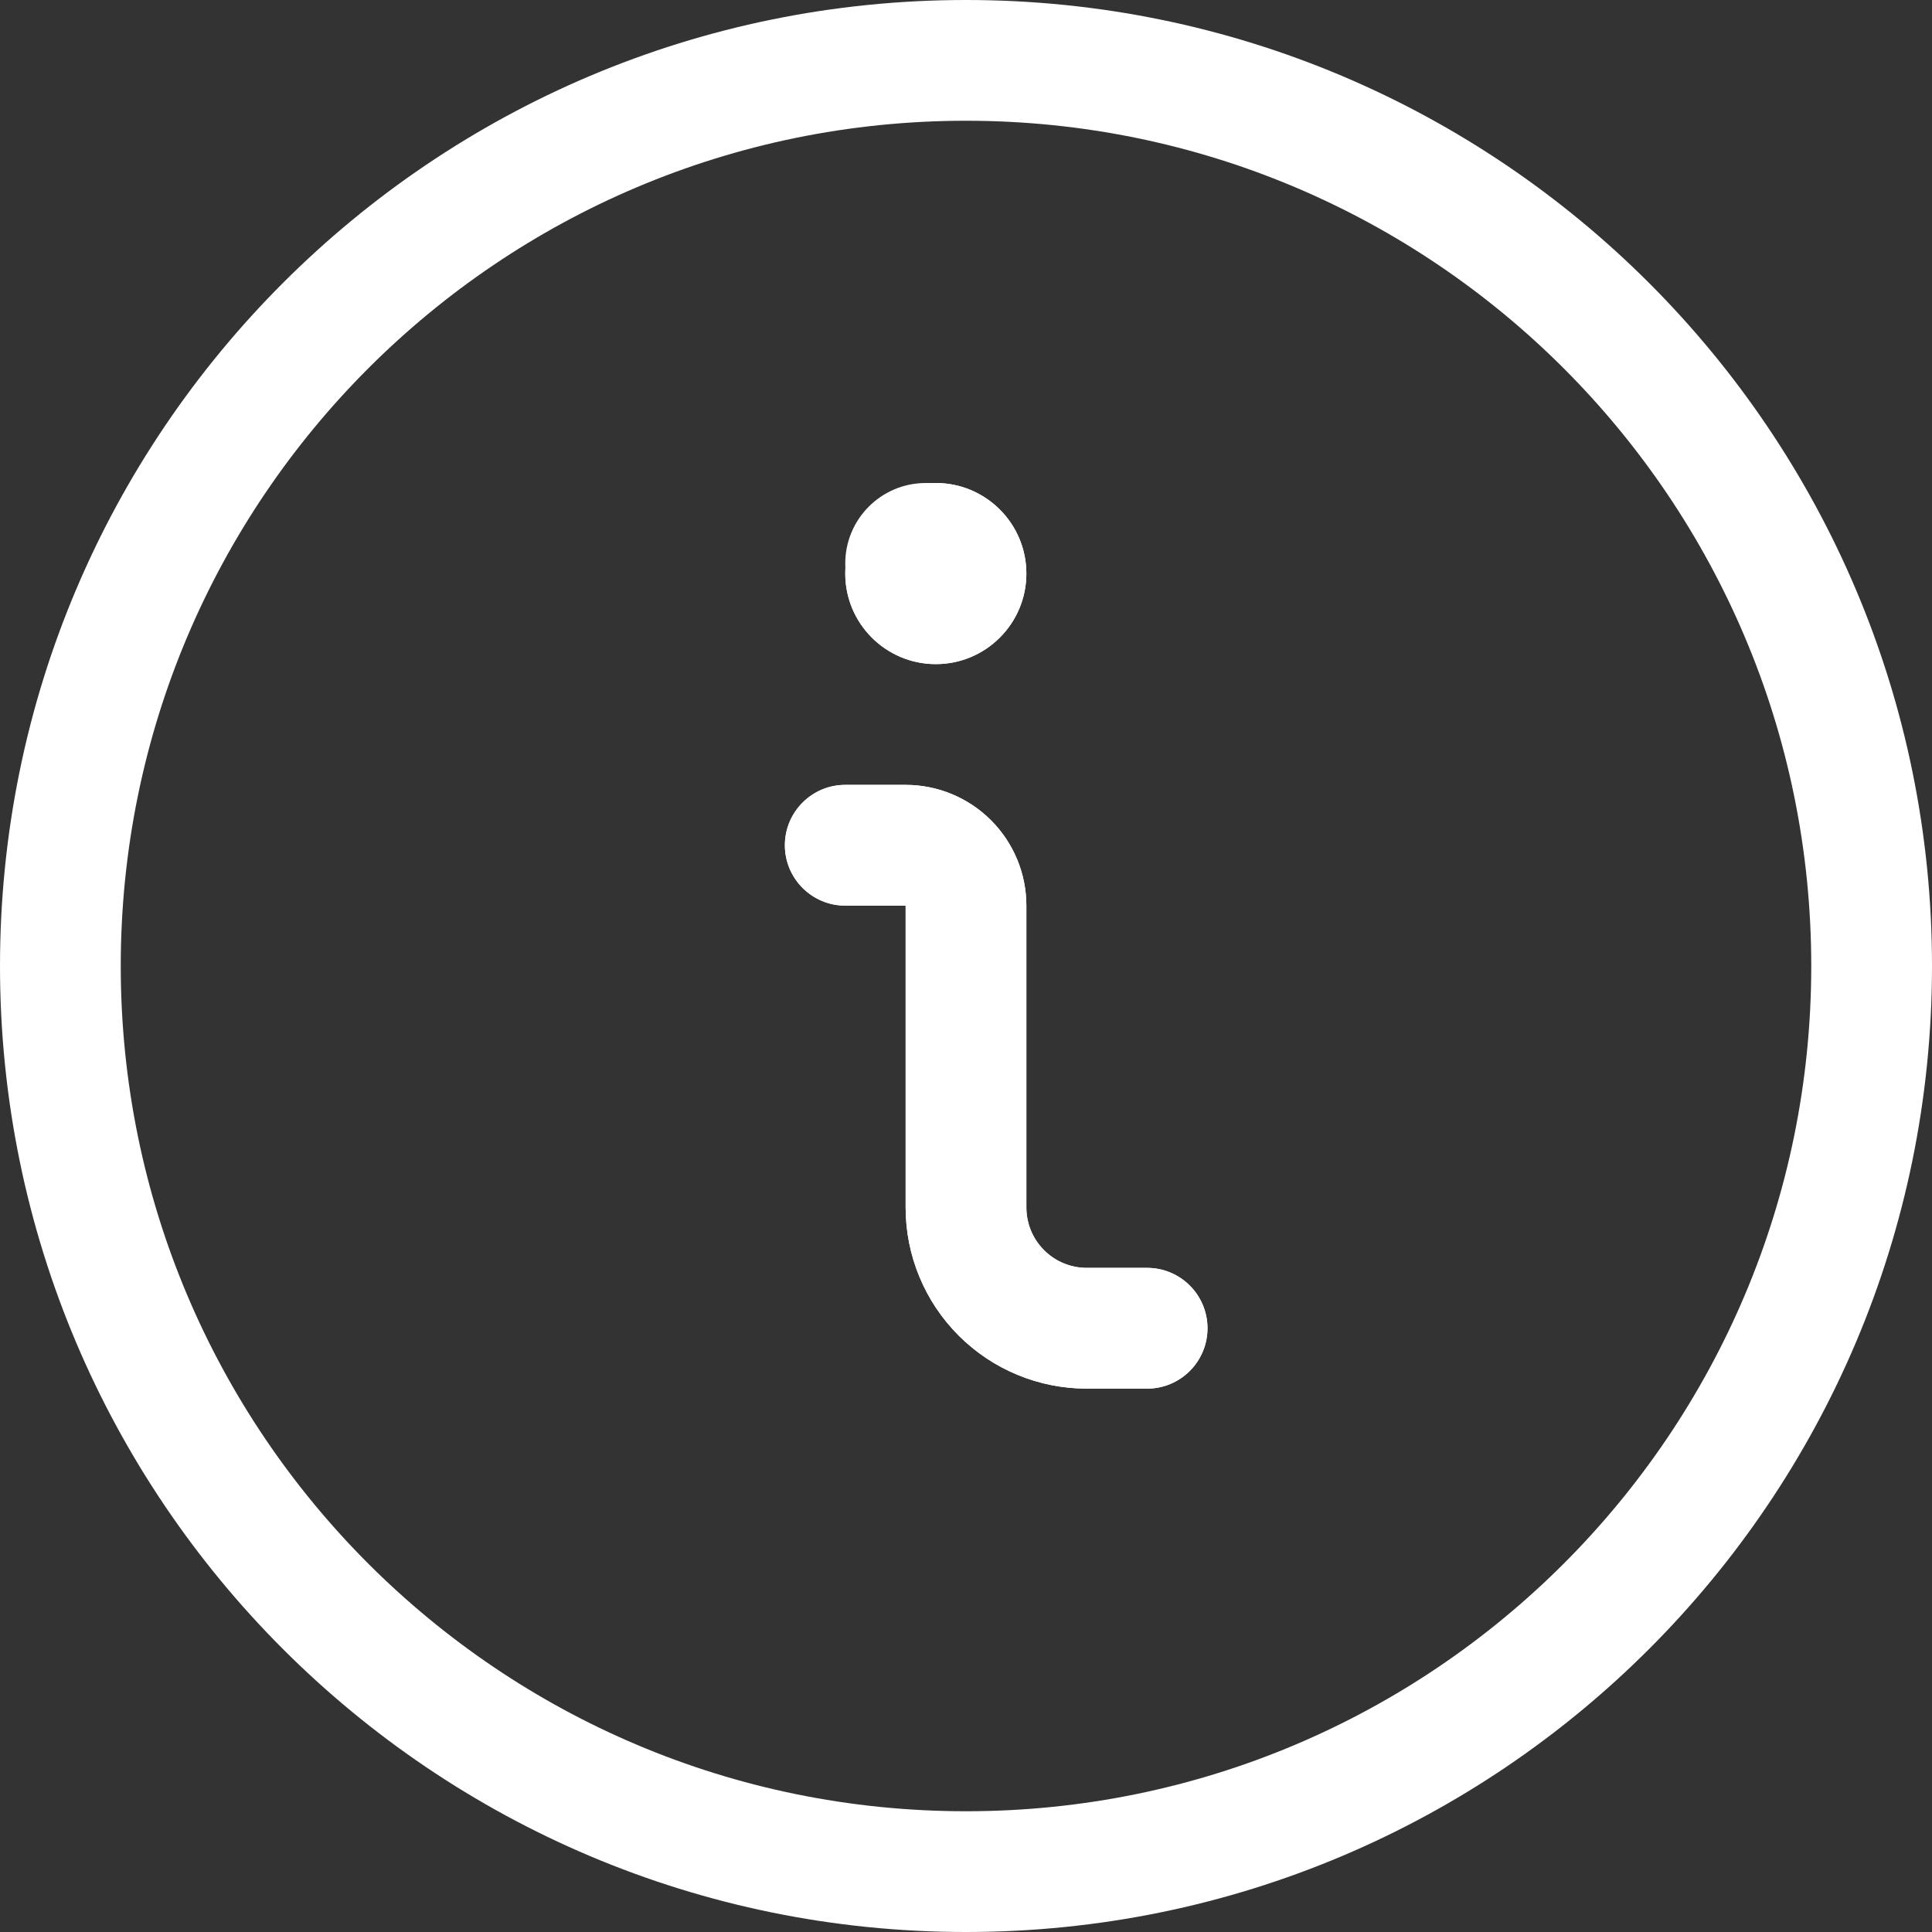 <svg width="24" height="24" viewBox="0 0 24 24" fill="none" xmlns="http://www.w3.org/2000/svg">
<rect x="0" y="0" width="24" height="24" fill="#333333" stroke="none"/>
<path d="M14.25 17.25C14.664 17.25 15 16.914 15 16.5C15 16.086 14.664 15.75 14.25 15.75V17.25ZM11.78 10.72L11.25 11.25L11.25 11.25L11.78 10.72ZM10.5 9.75C10.086 9.75 9.75 10.086 9.75 10.5C9.75 10.914 10.086 11.25 10.5 11.25V9.75ZM14.25 15.75H13.5V17.25H14.25V15.75ZM13.5 15.75C13.301 15.75 13.11 15.671 12.97 15.53L11.909 16.591C12.331 17.013 12.903 17.25 13.5 17.25V15.75ZM12.97 15.53C12.829 15.39 12.75 15.199 12.75 15H11.25C11.25 15.597 11.487 16.169 11.909 16.591L12.97 15.53ZM12.75 15V11.25H11.25V15H12.75ZM12.75 11.25C12.75 10.852 12.592 10.471 12.31 10.189L11.25 11.25L11.25 11.25H12.75ZM12.311 10.19C12.029 9.908 11.648 9.75 11.25 9.75V11.25L11.25 11.25L12.311 10.19ZM11.25 9.75H10.5V11.25H11.25V9.75ZM11.625 6.75C11.832 6.75 12 6.918 12 7.125H10.5C10.5 7.746 11.004 8.25 11.625 8.25V6.75ZM12 7.125C12 7.332 11.832 7.5 11.625 7.5V6C11.004 6 10.5 6.504 10.5 7.125H12ZM11.625 8.25C12.246 8.25 12.75 7.746 12.75 7.125H11.25C11.25 6.918 11.418 6.75 11.625 6.75V8.25ZM12.75 7.125C12.75 6.504 12.246 6 11.625 6V7.5C11.418 7.5 11.25 7.332 11.25 7.125H12.75ZM12 24C18.627 24 24 18.627 24 12H22.5C22.5 17.799 17.799 22.5 12 22.5V24ZM24 12C24 5.373 18.627 0 12 0V1.5C17.799 1.5 22.5 6.201 22.5 12H24ZM12 0C5.373 0 0 5.373 0 12H1.5C1.5 6.201 6.201 1.5 12 1.5V0ZM0 12C0 18.627 5.373 24 12 24V22.5C6.201 22.5 1.5 17.799 1.5 12H0Z" fill="white"/>
<path d="M14.25 17.25C14.664 17.25 15 16.914 15 16.5C15 16.086 14.664 15.75 14.25 15.75V17.25ZM11.78 10.72L11.25 11.25L11.25 11.25L11.78 10.72ZM10.5 9.75C10.086 9.75 9.75 10.086 9.75 10.5C9.75 10.914 10.086 11.25 10.5 11.25V9.75ZM14.25 15.75H13.5V17.25H14.25V15.75ZM13.5 15.75C13.301 15.75 13.11 15.671 12.97 15.53L11.909 16.591C12.331 17.013 12.903 17.25 13.5 17.25V15.75ZM12.97 15.53C12.829 15.39 12.75 15.199 12.75 15H11.25C11.25 15.597 11.487 16.169 11.909 16.591L12.97 15.53ZM12.75 15V11.25H11.25V15H12.75ZM12.75 11.25C12.75 10.852 12.592 10.471 12.31 10.189L11.25 11.25L11.25 11.25H12.75ZM12.311 10.19C12.029 9.908 11.648 9.75 11.25 9.75V11.25L11.25 11.25L12.311 10.19ZM11.25 9.75H10.5V11.25H11.25V9.75ZM11.625 6.75C11.832 6.75 12 6.918 12 7.125H10.5C10.5 7.746 11.004 8.25 11.625 8.25V6.75ZM12 7.125C12 7.332 11.832 7.5 11.625 7.5V6C11.004 6 10.5 6.504 10.5 7.125H12ZM11.625 8.25C12.246 8.25 12.75 7.746 12.75 7.125H11.25C11.25 6.918 11.418 6.75 11.625 6.75V8.25ZM12.75 7.125C12.75 6.504 12.246 6 11.625 6V7.5C11.418 7.5 11.25 7.332 11.25 7.125H12.75Z" fill="white"/>
<circle cx="11.5" cy="7" r="1" fill="white"/>
</svg>
